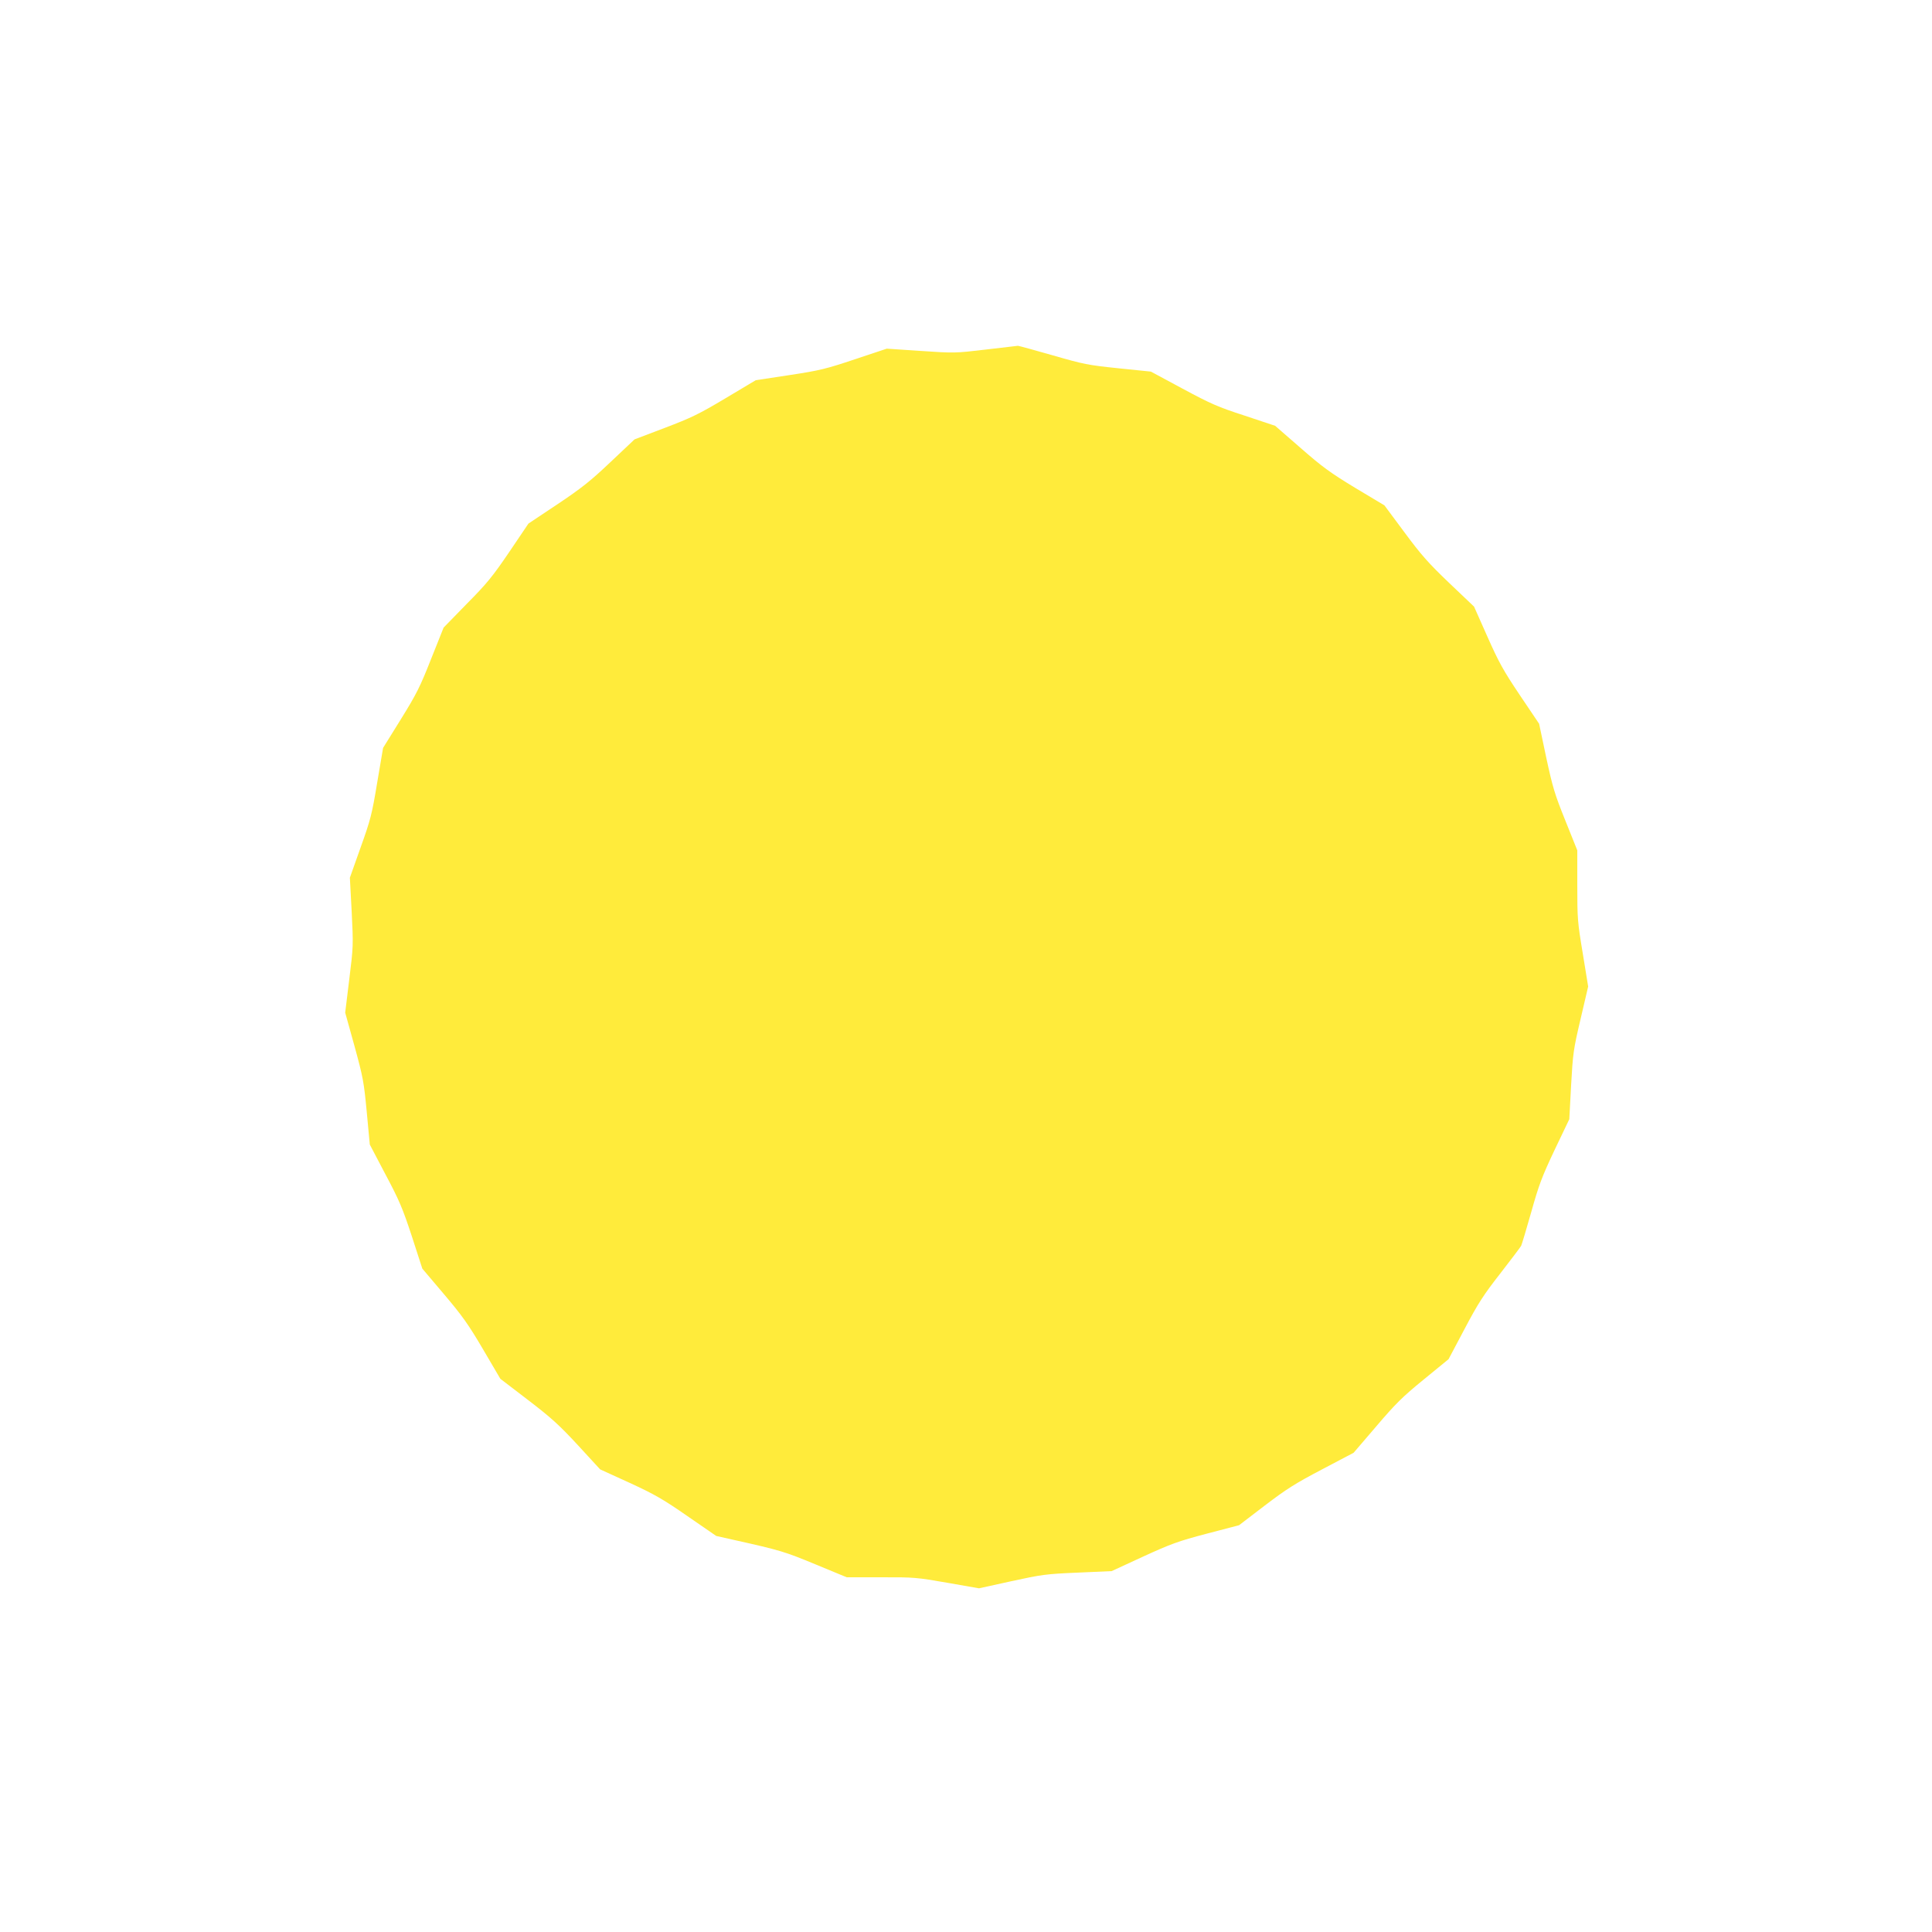 <?xml version="1.0" standalone="no"?>
<!DOCTYPE svg PUBLIC "-//W3C//DTD SVG 20010904//EN"
 "http://www.w3.org/TR/2001/REC-SVG-20010904/DTD/svg10.dtd">
<svg version="1.0" xmlns="http://www.w3.org/2000/svg"
 width="1280pt" height="1280pt" viewBox="0 0 1280 1280"
 preserveAspectRatio="xMidYMid meet">
<g transform="translate(0,1280) scale(0.1,-0.1)"
fill="#ffeb3b" stroke="none">
<path d="M6530 10484 c-202 -24 -208 -24 -430 -9 l-225 15 -210 -70 c-192 -64
-230 -74 -434 -105 l-224 -34 -201 -120 c-176 -105 -226 -129 -402 -196 l-200
-76 -160 -151 c-132 -125 -191 -172 -351 -279 l-192 -128 -127 -188 c-110
-162 -149 -210 -282 -344 l-153 -157 -83 -208 c-73 -185 -96 -231 -200 -399
l-118 -190 -39 -230 c-35 -211 -44 -246 -110 -430 l-71 -200 12 -226 c11 -221
11 -230 -16 -447 l-27 -221 62 -223 c57 -208 62 -237 81 -437 l20 -214 104
-198 c92 -173 113 -223 175 -411 l69 -213 144 -170 c121 -143 161 -199 258
-364 l115 -196 183 -140 c154 -118 206 -165 331 -300 l147 -160 195 -89 c167
-77 221 -108 384 -221 l190 -131 120 -27 c305 -68 334 -77 537 -161 l208 -86
227 0 c218 1 237 -1 438 -36 l211 -37 214 47 c202 44 229 48 440 57 l225 10
208 96 c186 85 232 102 422 152 l214 56 170 130 c144 110 203 147 380 240
l209 110 150 175 c127 149 173 195 314 310 l165 135 106 200 c90 171 126 226
236 367 71 91 133 174 139 184 5 11 35 111 67 224 50 178 69 230 154 410 l98
205 12 225 c12 213 15 236 63 440 l50 214 -36 221 c-35 209 -36 232 -36 450
l0 231 -79 197 c-71 176 -84 220 -127 419 l-47 223 -128 190 c-110 164 -139
217 -215 388 l-88 198 -165 157 c-137 131 -185 185 -296 335 l-133 179 -194
116 c-166 101 -217 138 -361 264 l-169 147 -201 67 c-179 58 -226 79 -412 179
l-210 113 -215 22 c-202 21 -228 26 -436 86 -122 35 -225 63 -230 63 -5 -1
-101 -12 -214 -25z"/>
</g>
</svg>
